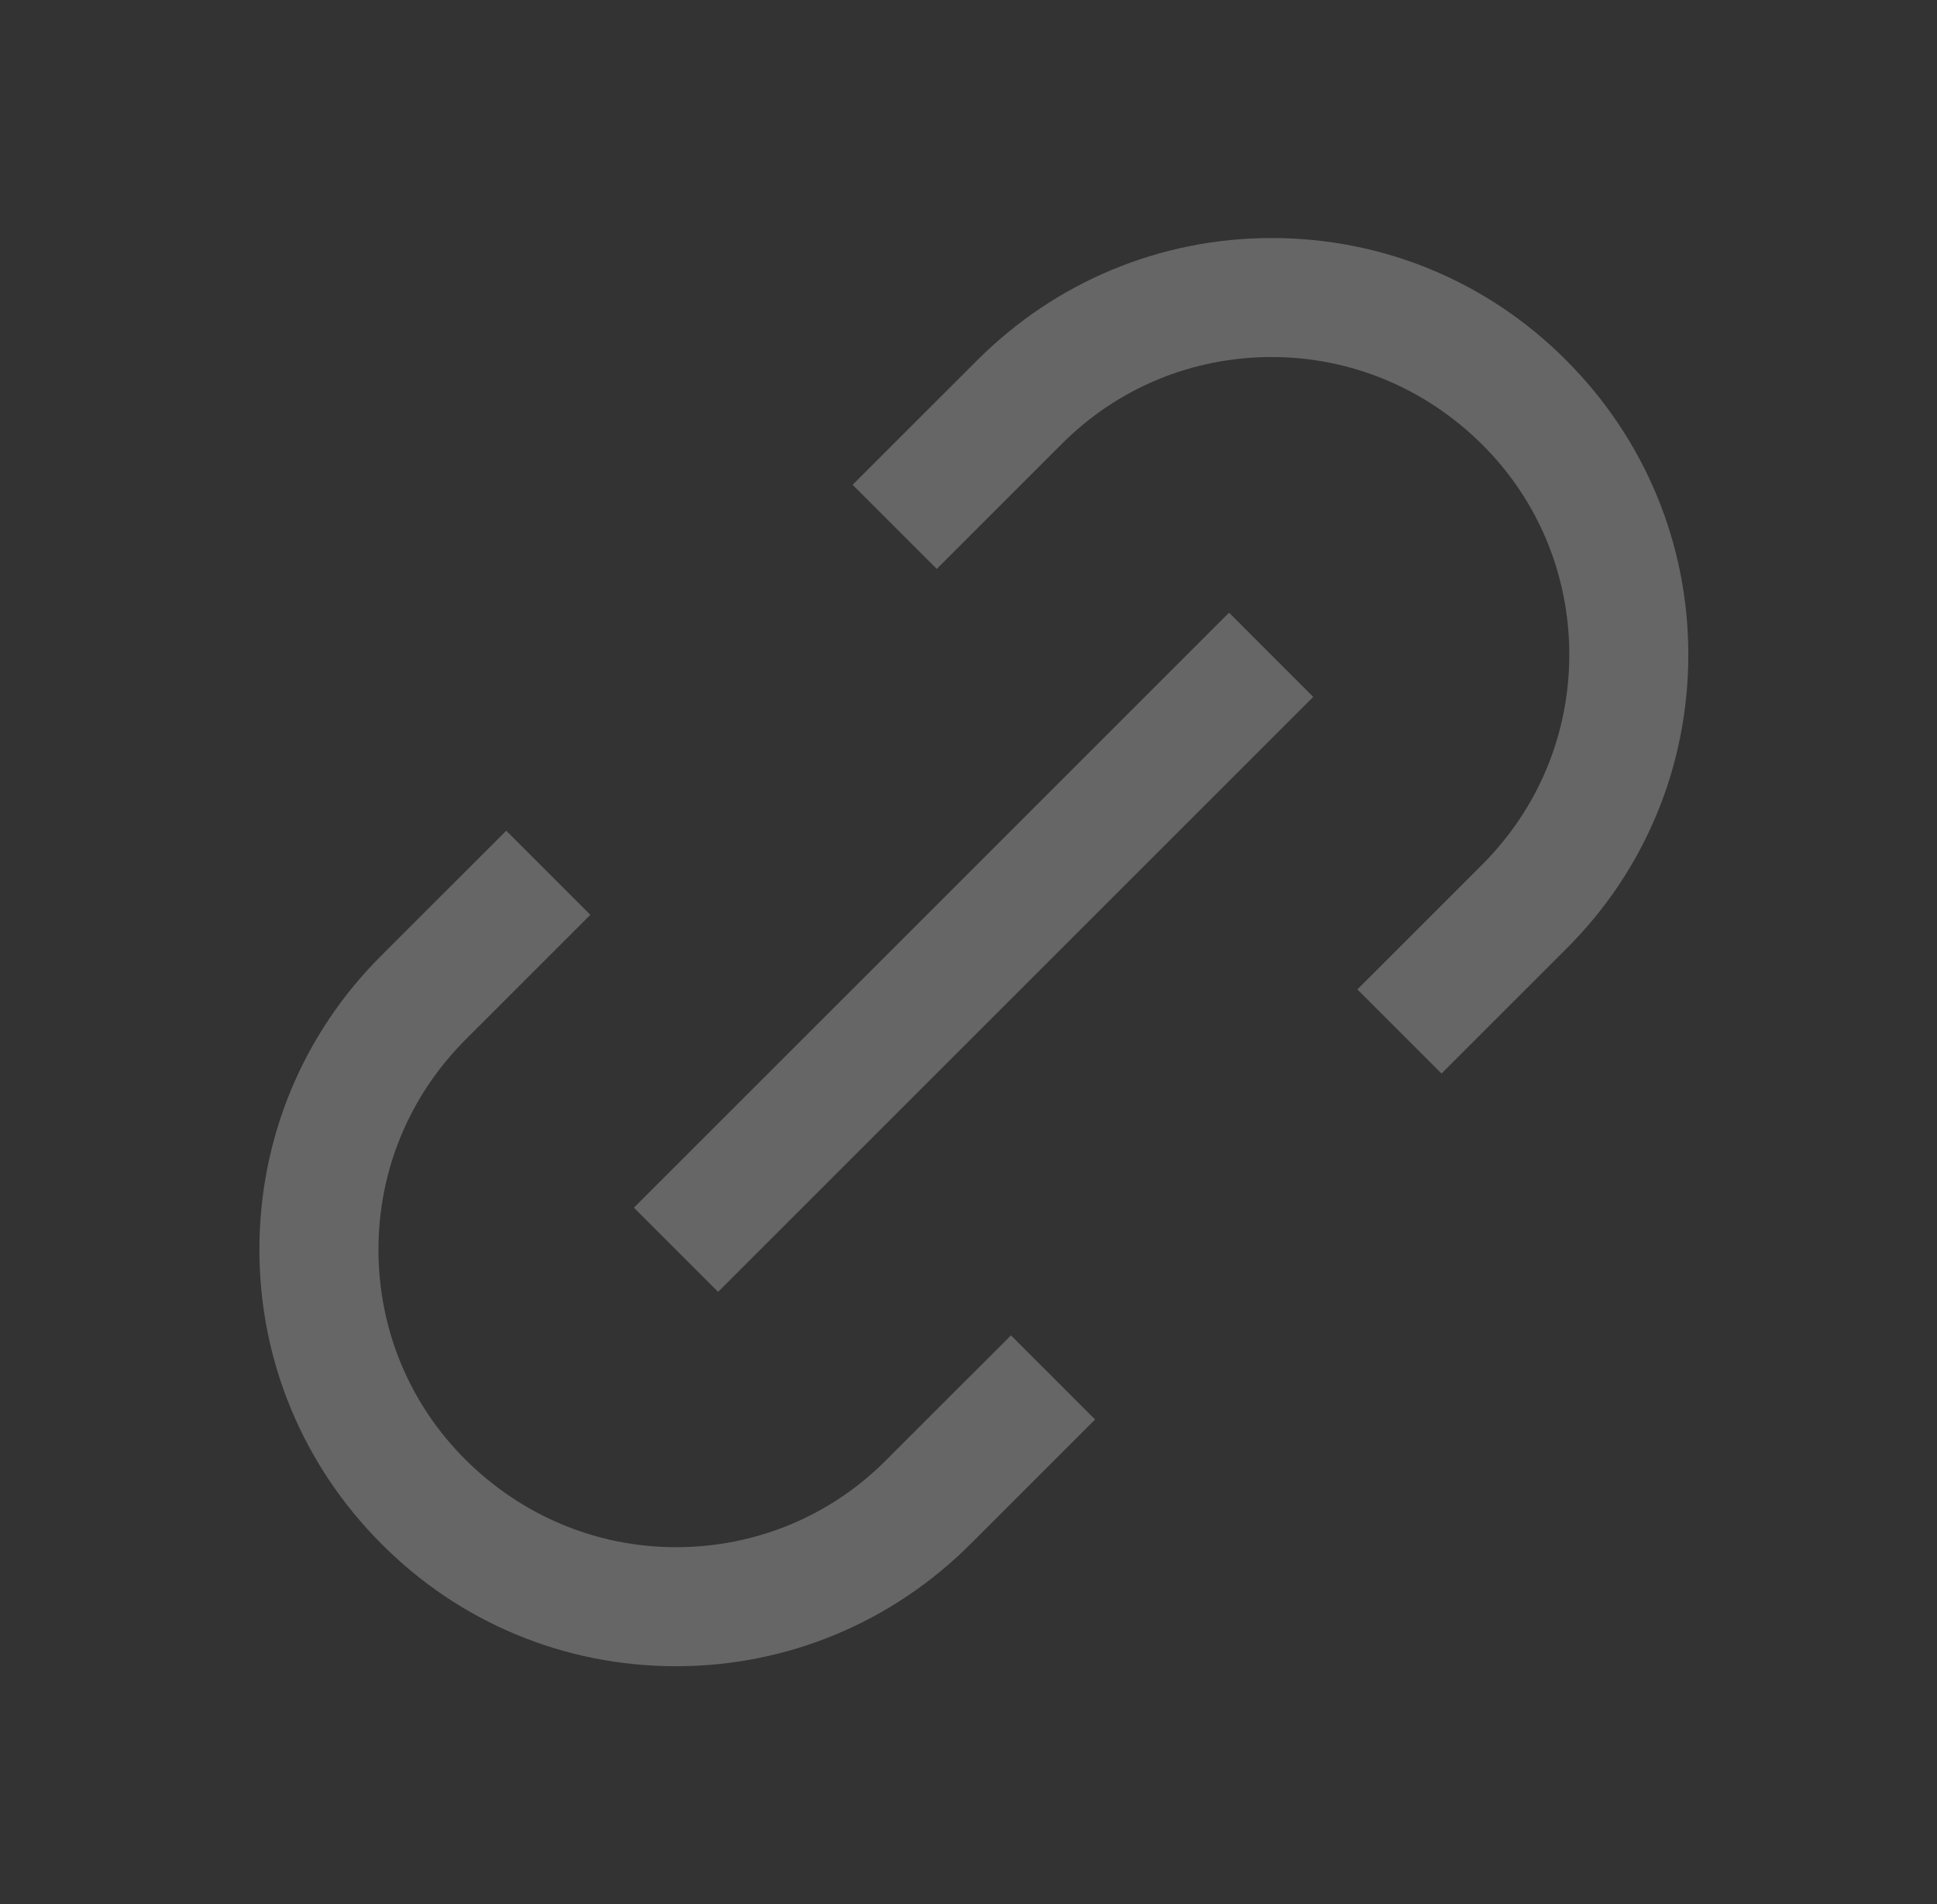 <svg width="60" height="59" viewBox="0 0 60 59" fill="none" xmlns="http://www.w3.org/2000/svg">
<rect x="0" y="0" width="60" height="59" fill="#333333" stroke="none"/>
<path fill-rule="evenodd" clip-rule="evenodd" d="M44.652 33.261L42.046 30.655L45.906 26.796C47.651 25.05 48.61 22.74 48.61 20.281C48.61 17.823 47.651 15.5 45.906 13.767C44.16 12.034 41.849 11.062 39.391 11.062C36.933 11.062 34.61 12.021 32.877 13.767L29.017 17.626L26.411 15.02L30.271 11.161C32.705 8.727 35.95 7.375 39.391 7.375C42.833 7.375 46.078 8.715 48.512 11.161C50.945 13.595 52.297 16.84 52.297 20.281C52.297 23.723 50.958 26.968 48.512 29.402L44.652 33.261ZM38.071 18.983L19.636 37.418L22.244 40.026L40.678 21.591L38.071 18.983ZM11.821 47.839C14.255 50.285 17.5 51.625 20.941 51.625C24.383 51.625 27.628 50.273 30.062 47.839L33.921 43.98L31.316 41.374L27.456 45.233C25.723 46.979 23.4 47.937 20.941 47.937C18.483 47.937 16.172 46.966 14.427 45.233C12.681 43.5 11.723 41.177 11.723 38.719C11.723 36.26 12.681 33.95 14.427 32.204L18.286 28.345L15.681 25.739L11.821 29.598C9.375 32.032 8.035 35.277 8.035 38.719C8.035 42.16 9.387 45.405 11.821 47.839Z" fill="white" fill-opacity="0.25"/>
</svg>
